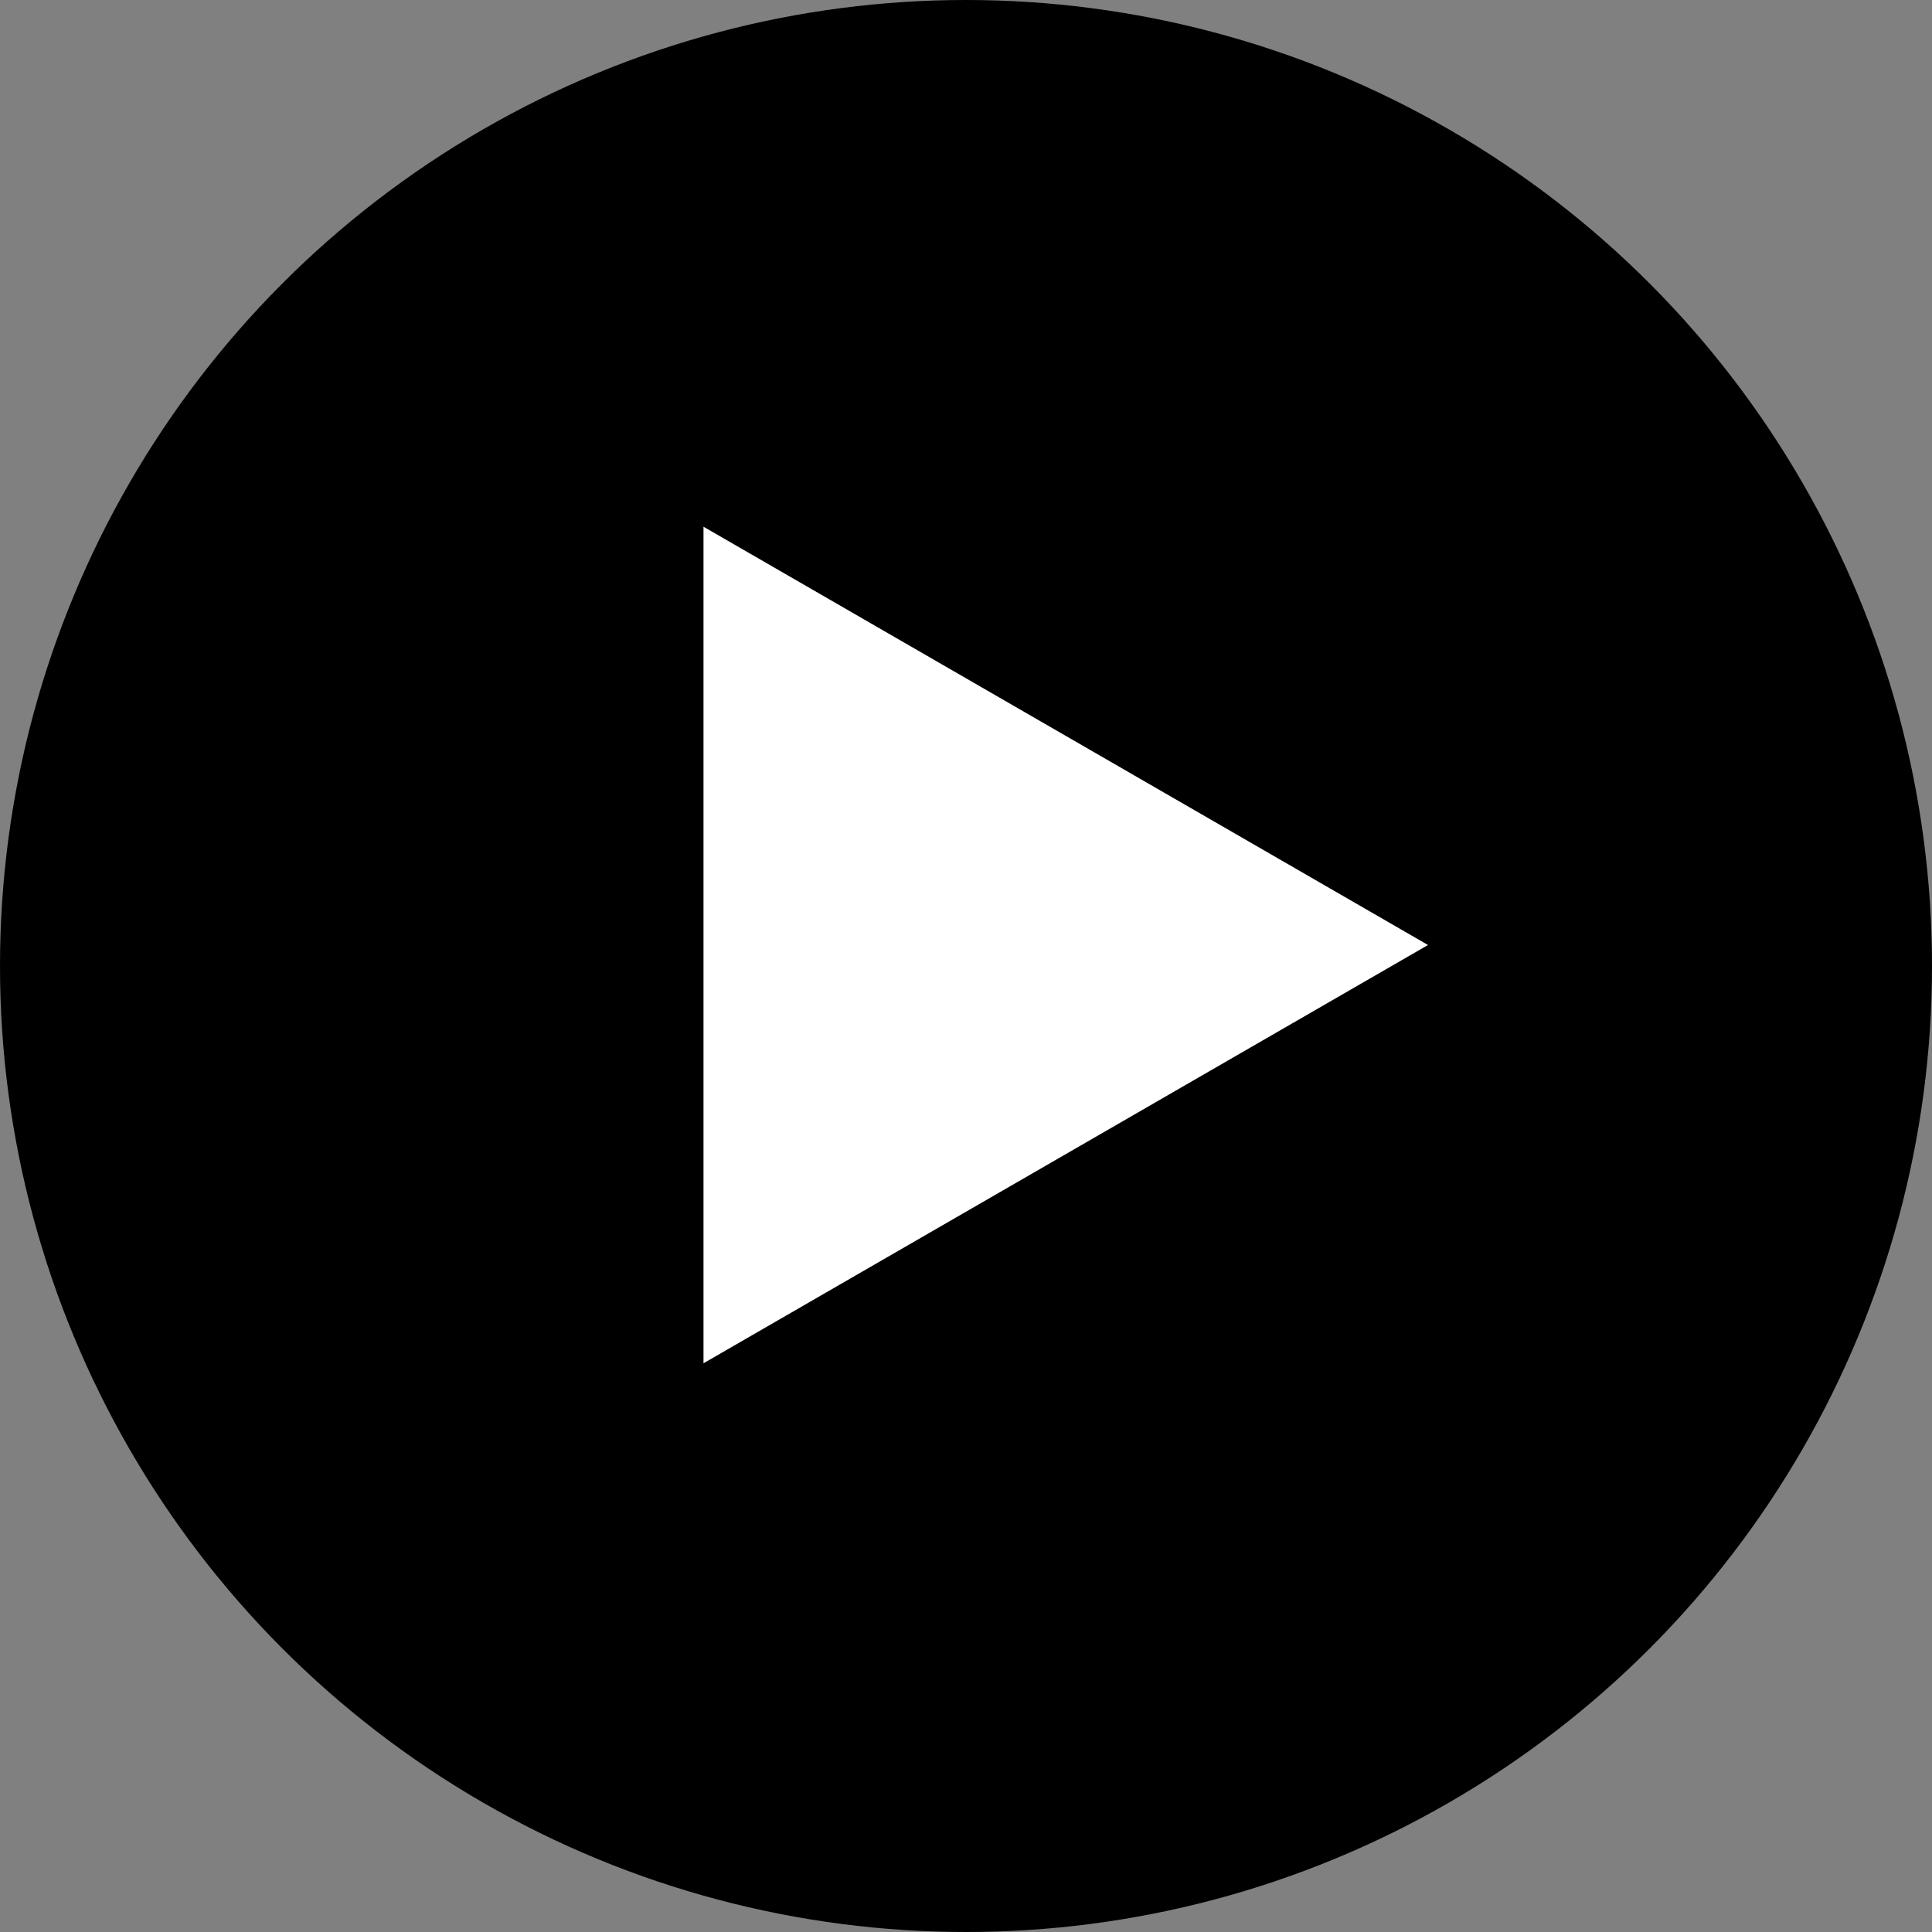 <svg width="46" height="46" viewBox="0 0 46 46" fill="none" xmlns="http://www.w3.org/2000/svg">
<rect x="0" y="0" width="46" height="46" fill="#808080" stroke="none"/>
<circle cx="23" cy="23" r="23" transform="rotate(-180 23 23)" fill="black"/>
<path d="M34 22.5L16.75 32.459L16.75 12.541L34 22.5Z" fill="white"/>
</svg>
